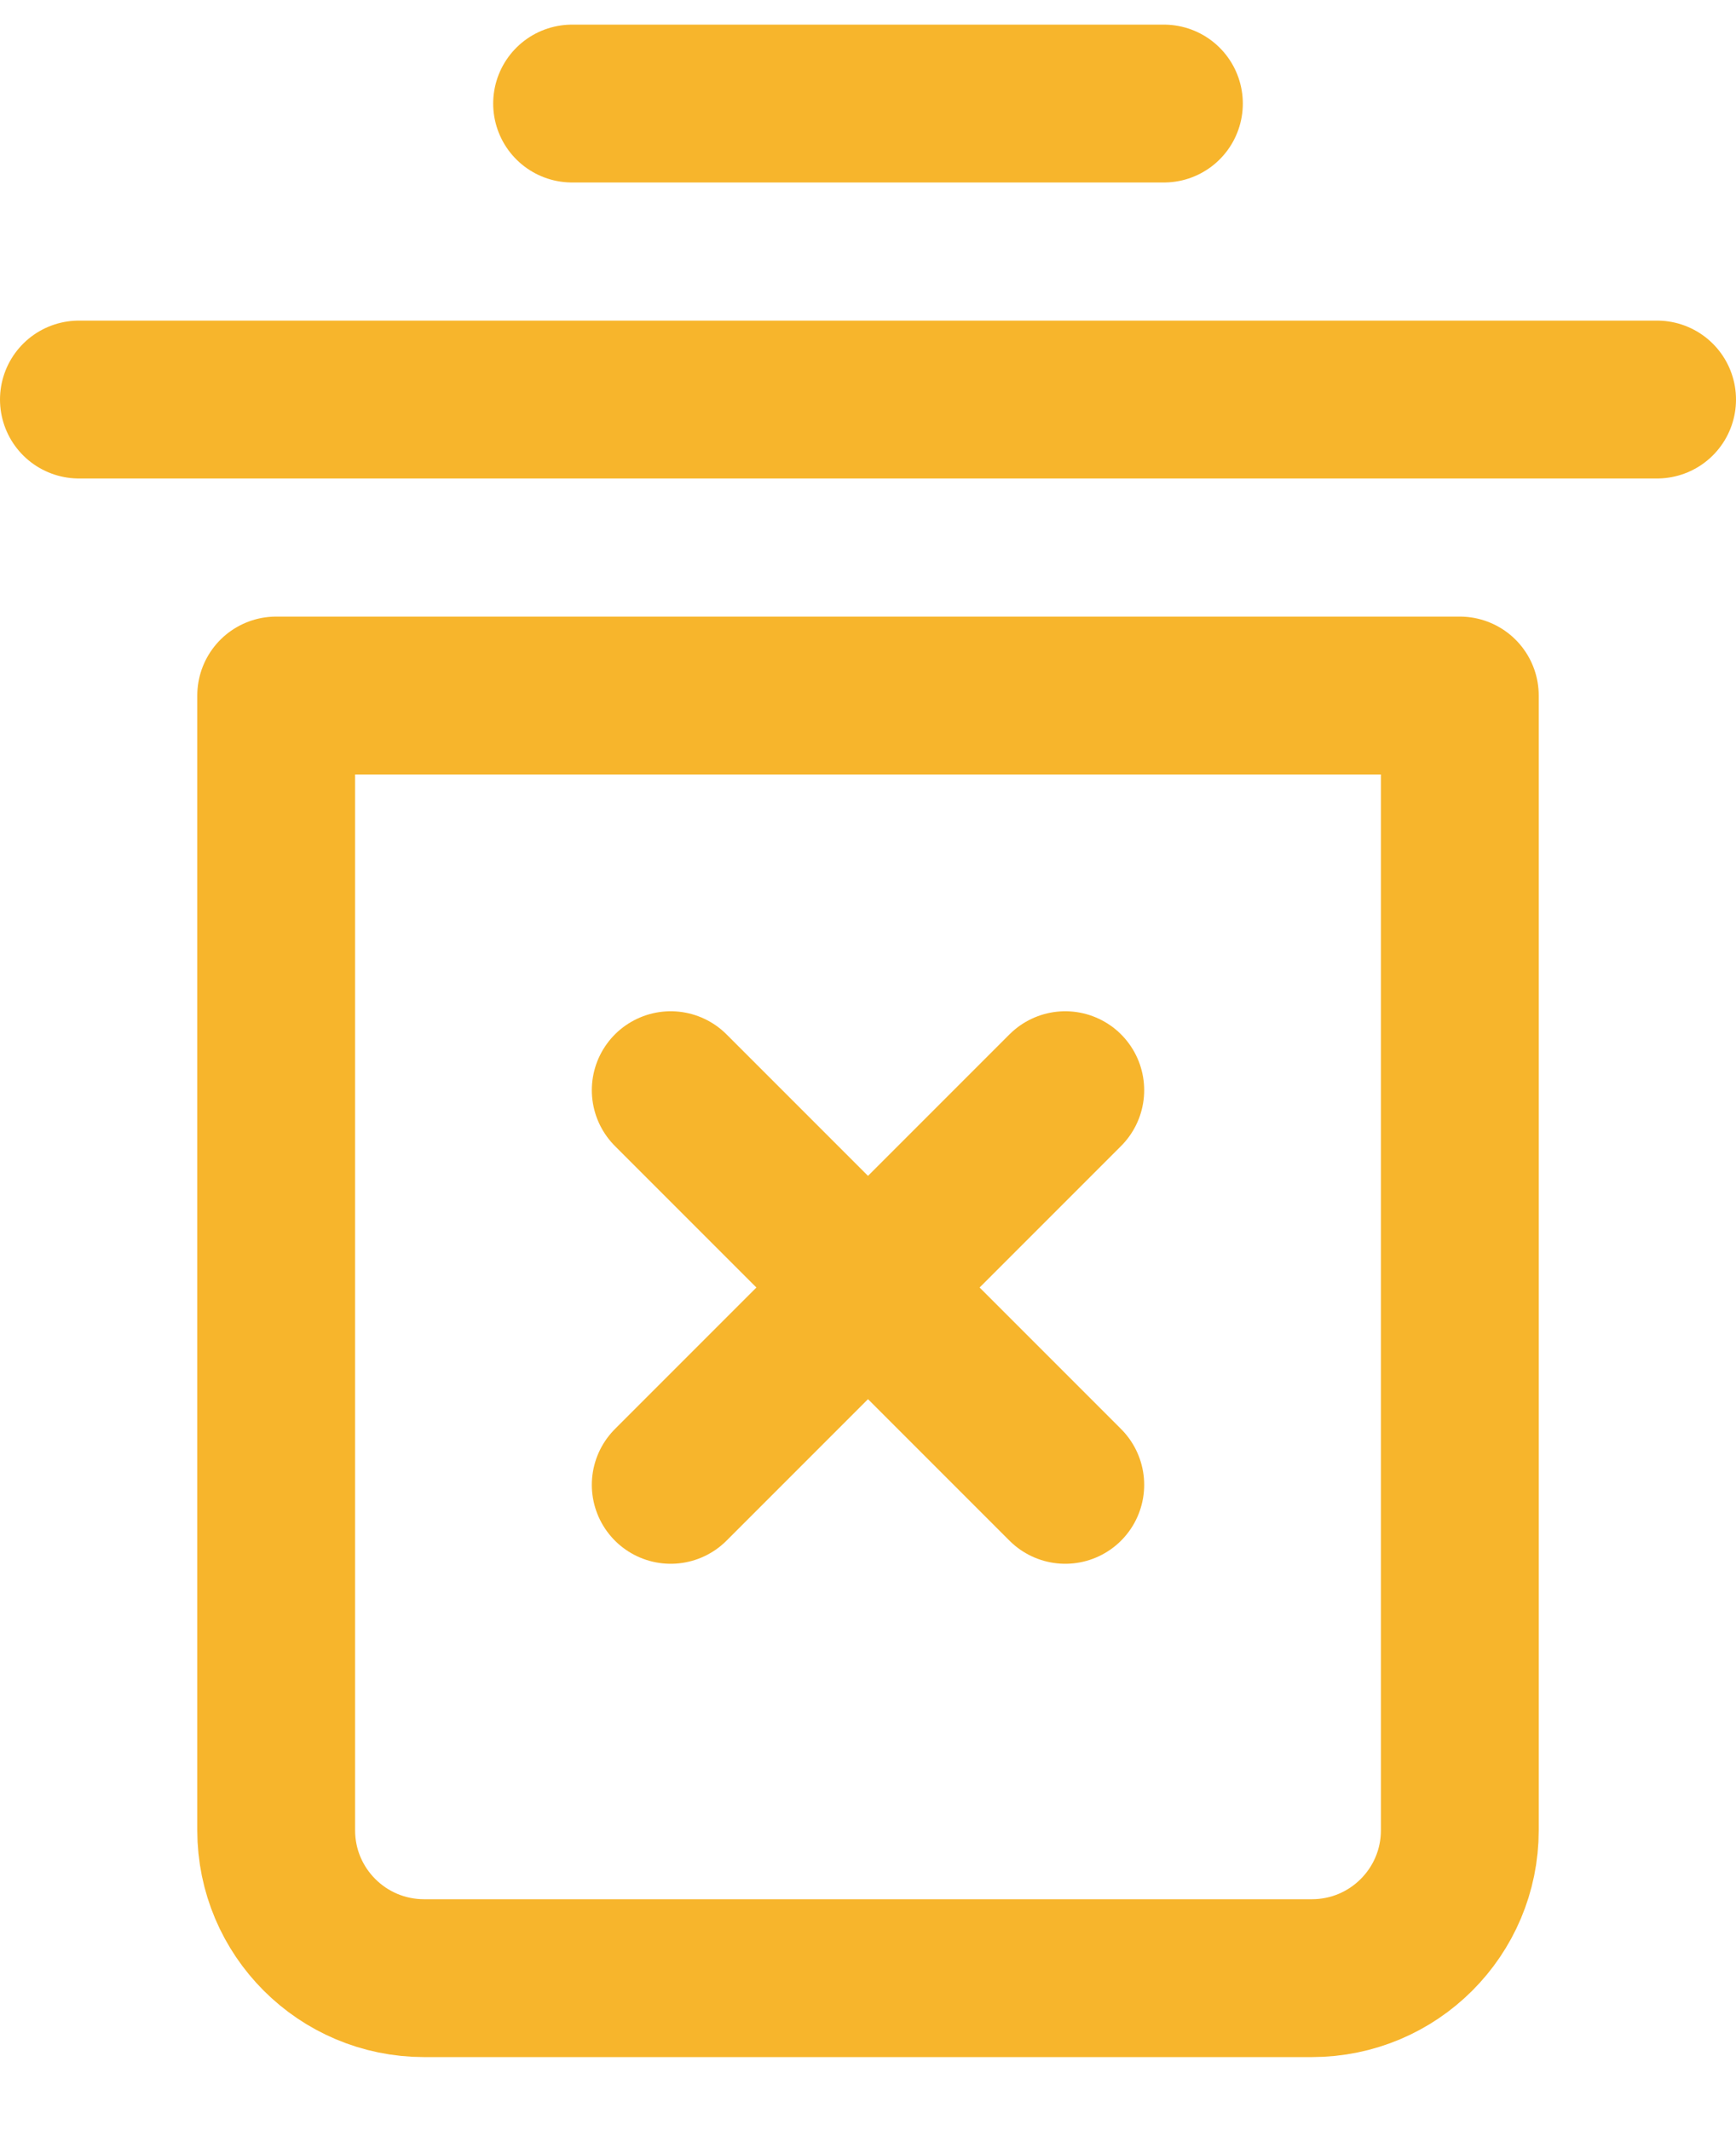 <?xml version="1.0" encoding="UTF-8"?>
<svg width="22px" height="27px" viewBox="0 0 22 27" version="1.1" xmlns="http://www.w3.org/2000/svg" xmlns:xlink="http://www.w3.org/1999/xlink">
    <title>编组</title>
    <g id="页面-1" stroke="none" stroke-width="1" fill="none" fill-rule="evenodd" stroke-linejoin="round">
        <g id="RFQ" transform="translate(-1540, -822)" stroke="#F7B52C" stroke-width="2">
            <g id="编组-13" transform="translate(361, 664)">
                <g id="编组" transform="translate(1180, 159)">
                    <line x1="0" y1="4.062" x2="20" y2="4.062" id="路径" stroke-linecap="round"></line>
                    <line x1="6.25" y1="0.312" x2="13.75" y2="0.312" id="路径" stroke-linecap="round"></line>
                    <path d="M2.5,7.812 L17.5,7.812 L17.5,22.188 C17.5,23.223 16.661,24.062 15.625,24.062 L4.375,24.062 C3.339,24.062 2.5,23.223 2.5,22.188 L2.5,7.812 Z" id="路径"></path>
                    <line x1="7.5" y1="12.812" x2="12.5" y2="17.812" id="路径" stroke-linecap="round"></line>
                    <line x1="12.5" y1="12.812" x2="7.5" y2="17.812" id="路径" stroke-linecap="round"></line>
                </g>
            </g>
        </g>
    </g>
</svg>